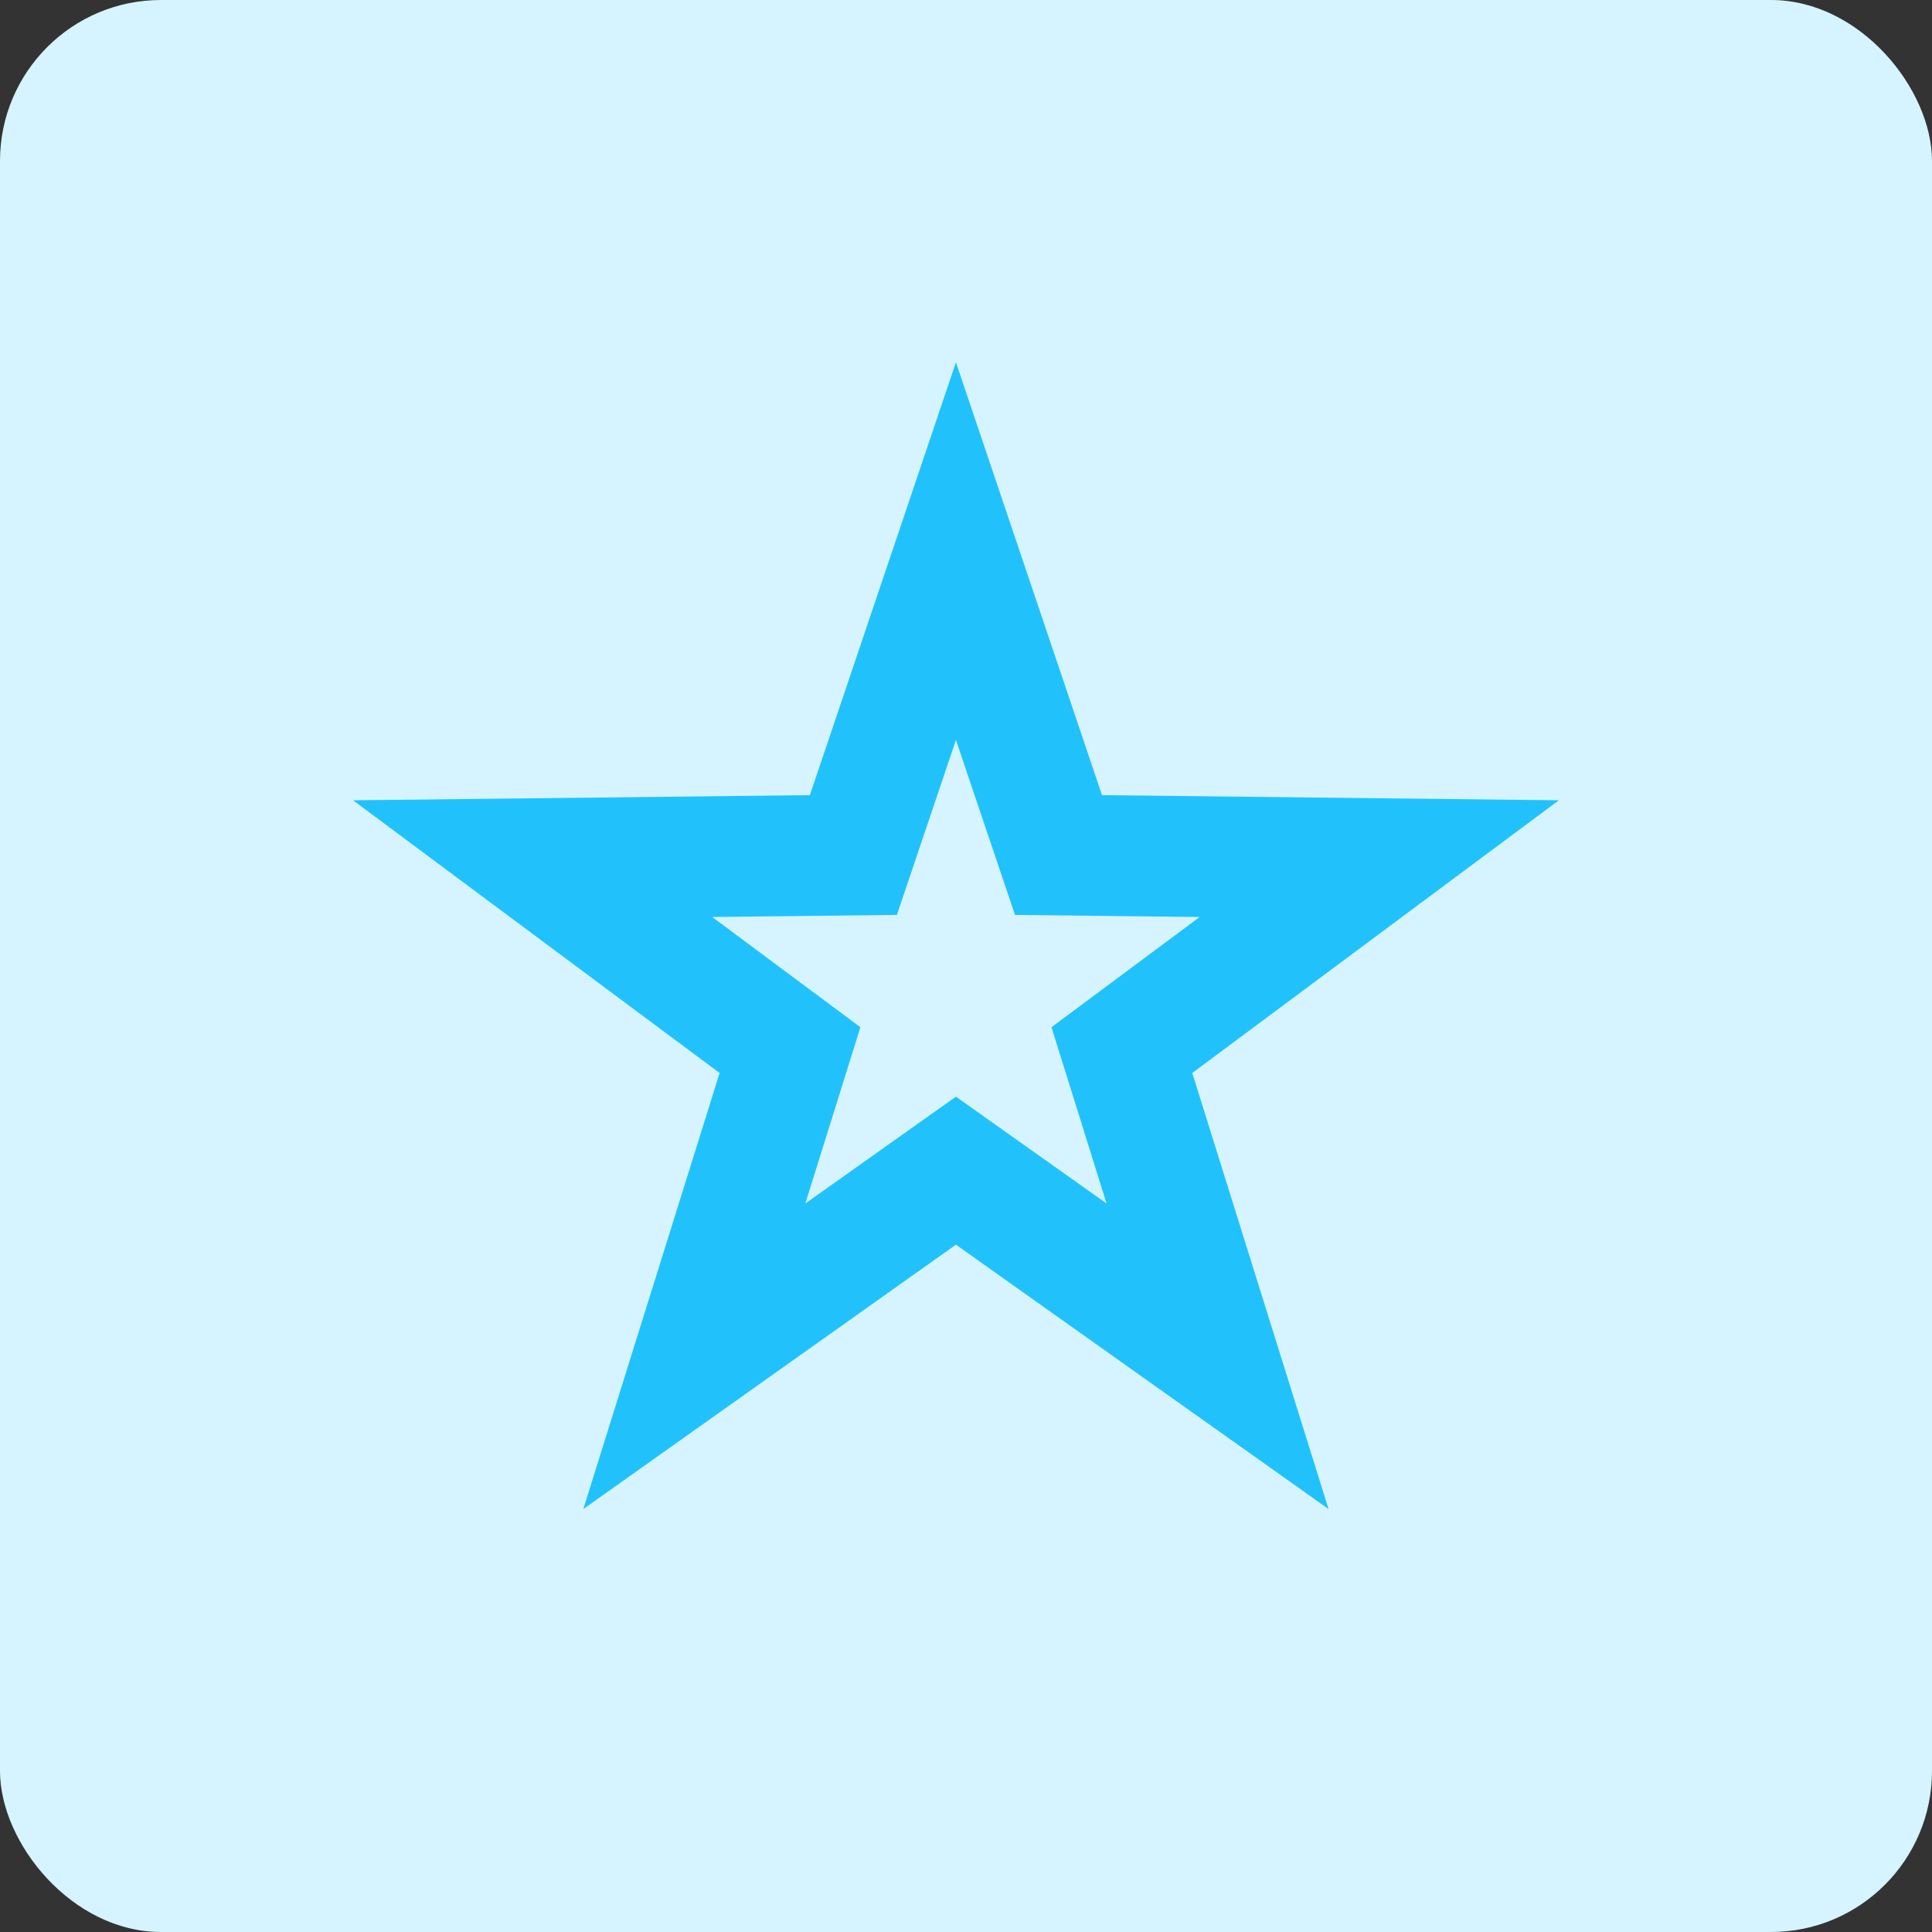 <svg width="96" height="96" viewBox="0 0 96 96" fill="none" xmlns="http://www.w3.org/2000/svg">
<rect x="0" y="0" width="96" height="96" fill="#333333" stroke="none"/>
<rect width="96" height="96" rx="8" fill="#D6F4FF"/>
<path d="M47.5 27.384L51.915 40.469L52.596 42.486L54.724 42.51L68.534 42.666L57.453 50.909L55.745 52.179L56.38 54.211L60.5 67.393L49.236 59.401L47.5 58.17L45.764 59.401L34.5 67.393L38.62 54.211L39.255 52.179L37.547 50.909L26.466 42.666L40.276 42.51L42.404 42.486L43.085 40.469L47.5 27.384Z" stroke="#21C2FC" stroke-width="6" stroke-linecap="round"/>
</svg>

